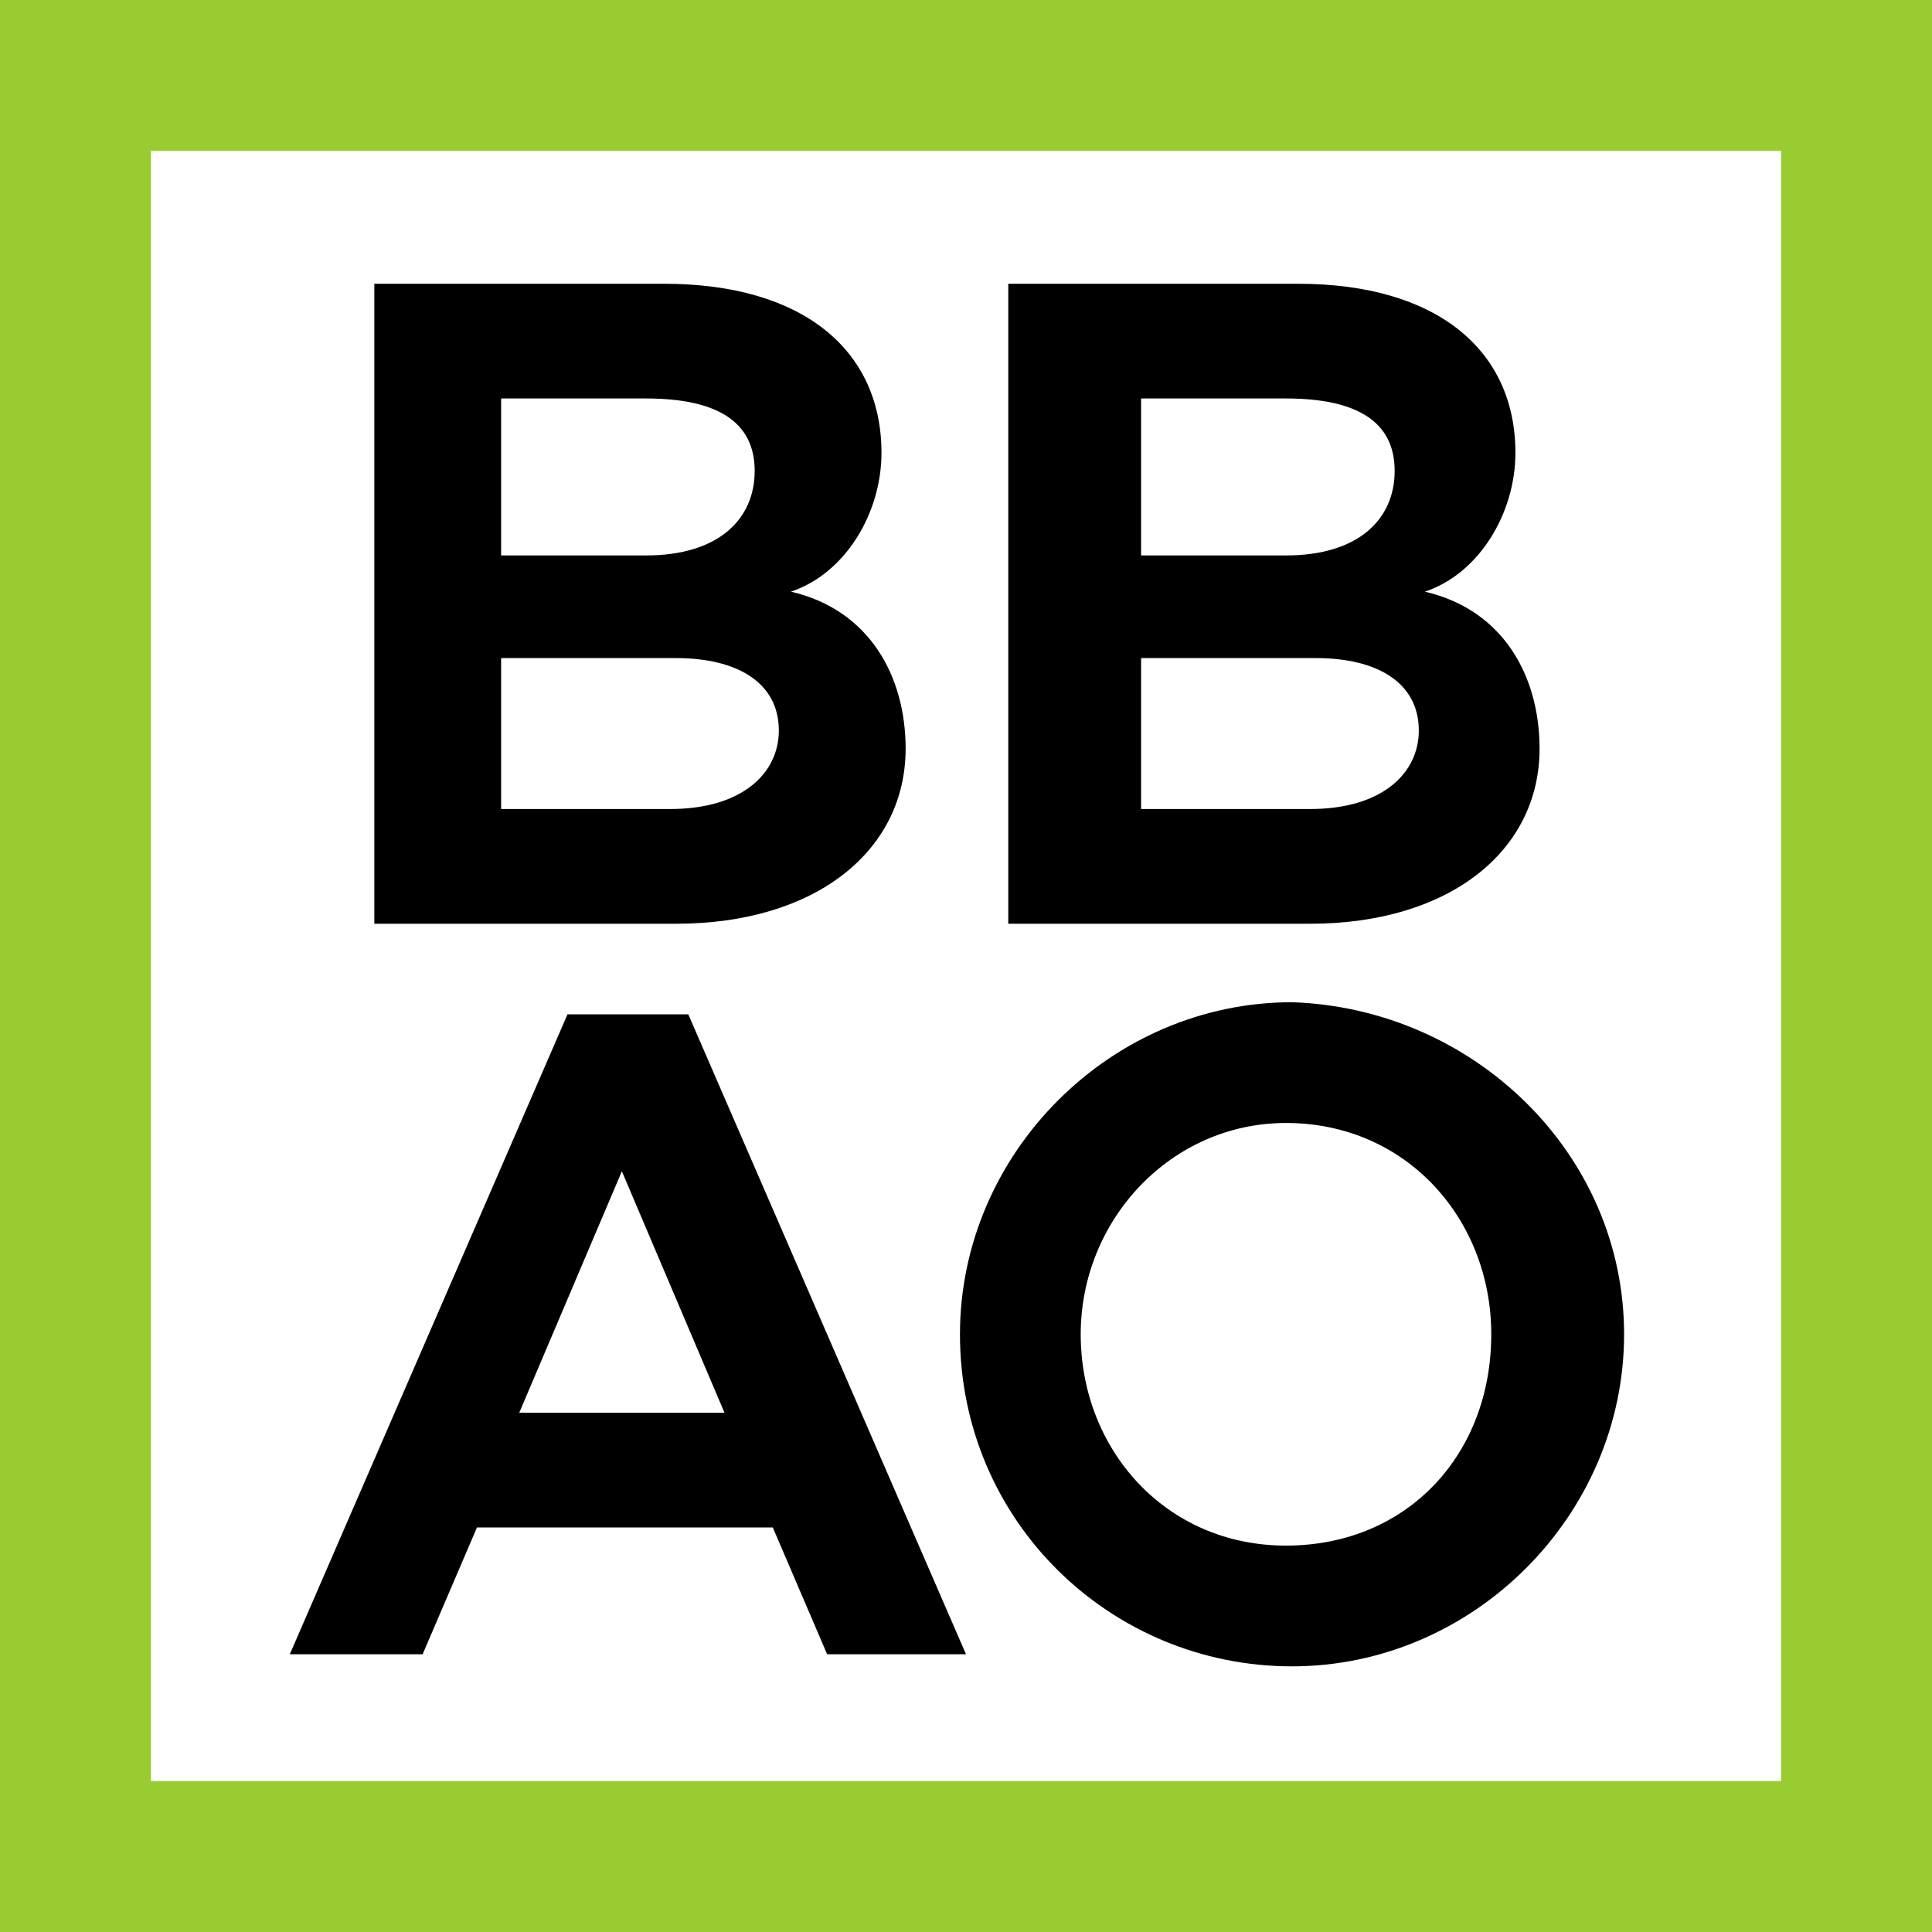 <svg xmlns="http://www.w3.org/2000/svg" xmlns:xlink="http://www.w3.org/1999/xlink" id="Main" x="0px" y="0px" viewBox="0 0 32 32" style="enable-background:new 0 0 32 32;" xml:space="preserve"><style type="text/css">	.st0{fill:#FFFFFF;}	.st1{enable-background:new    ;}	.st2{fill:#98CC30;}</style><polygon class="st0" points="32,0 0,0 0,32 32,32 32,0 "></polygon><g class="st1">	<path d="M12.8,25.3H7.9L7,27.4H4.8l4.6-10.6h2l4.6,10.6h-2.3L12.8,25.3z M12,23.4l-1.7-4l-1.7,4H12z"></path>	<path d="M26.9,22.1c0,3-2.5,5.5-5.5,5.5c-3,0-5.5-2.4-5.5-5.5c0-3,2.5-5.5,5.5-5.5C24.4,16.7,26.9,19.1,26.9,22.1z M24.7,22.1  c0-1.9-1.4-3.5-3.4-3.5c-1.9,0-3.4,1.6-3.4,3.5c0,1.9,1.4,3.5,3.4,3.5C23.3,25.6,24.7,24.1,24.7,22.1z"></path></g><g class="st1">	<path d="M15,12.4c0,1.7-1.5,2.9-3.8,2.9h-5V4.7h4.8c2.3,0,3.6,1.1,3.6,2.8c0,1-0.6,2-1.5,2.3C14.4,10.1,15,11.2,15,12.4z M8.3,6.6  v2.6h2.4c1.2,0,1.8-0.6,1.8-1.4c0-0.8-0.6-1.2-1.8-1.2H8.3z M12.9,12.1c0-0.8-0.7-1.2-1.7-1.2H8.3v2.5h2.8  C12.3,13.4,12.9,12.8,12.9,12.1z"></path>	<path d="M25.5,12.4c0,1.7-1.5,2.9-3.8,2.9h-5V4.7h4.8c2.3,0,3.6,1.1,3.6,2.8c0,1-0.6,2-1.5,2.3C24.9,10.1,25.5,11.2,25.5,12.4z   M18.9,6.6v2.6h2.4c1.2,0,1.8-0.6,1.8-1.4c0-0.8-0.6-1.2-1.8-1.2H18.9z M23.5,12.1c0-0.8-0.7-1.2-1.7-1.2h-2.9v2.5h2.8  C22.9,13.4,23.5,12.8,23.5,12.1z"></path></g><path class="st2" d="M29.5,2.5v27h-27v-27H29.5 M32,0H0v32h32V0L32,0z"></path></svg>